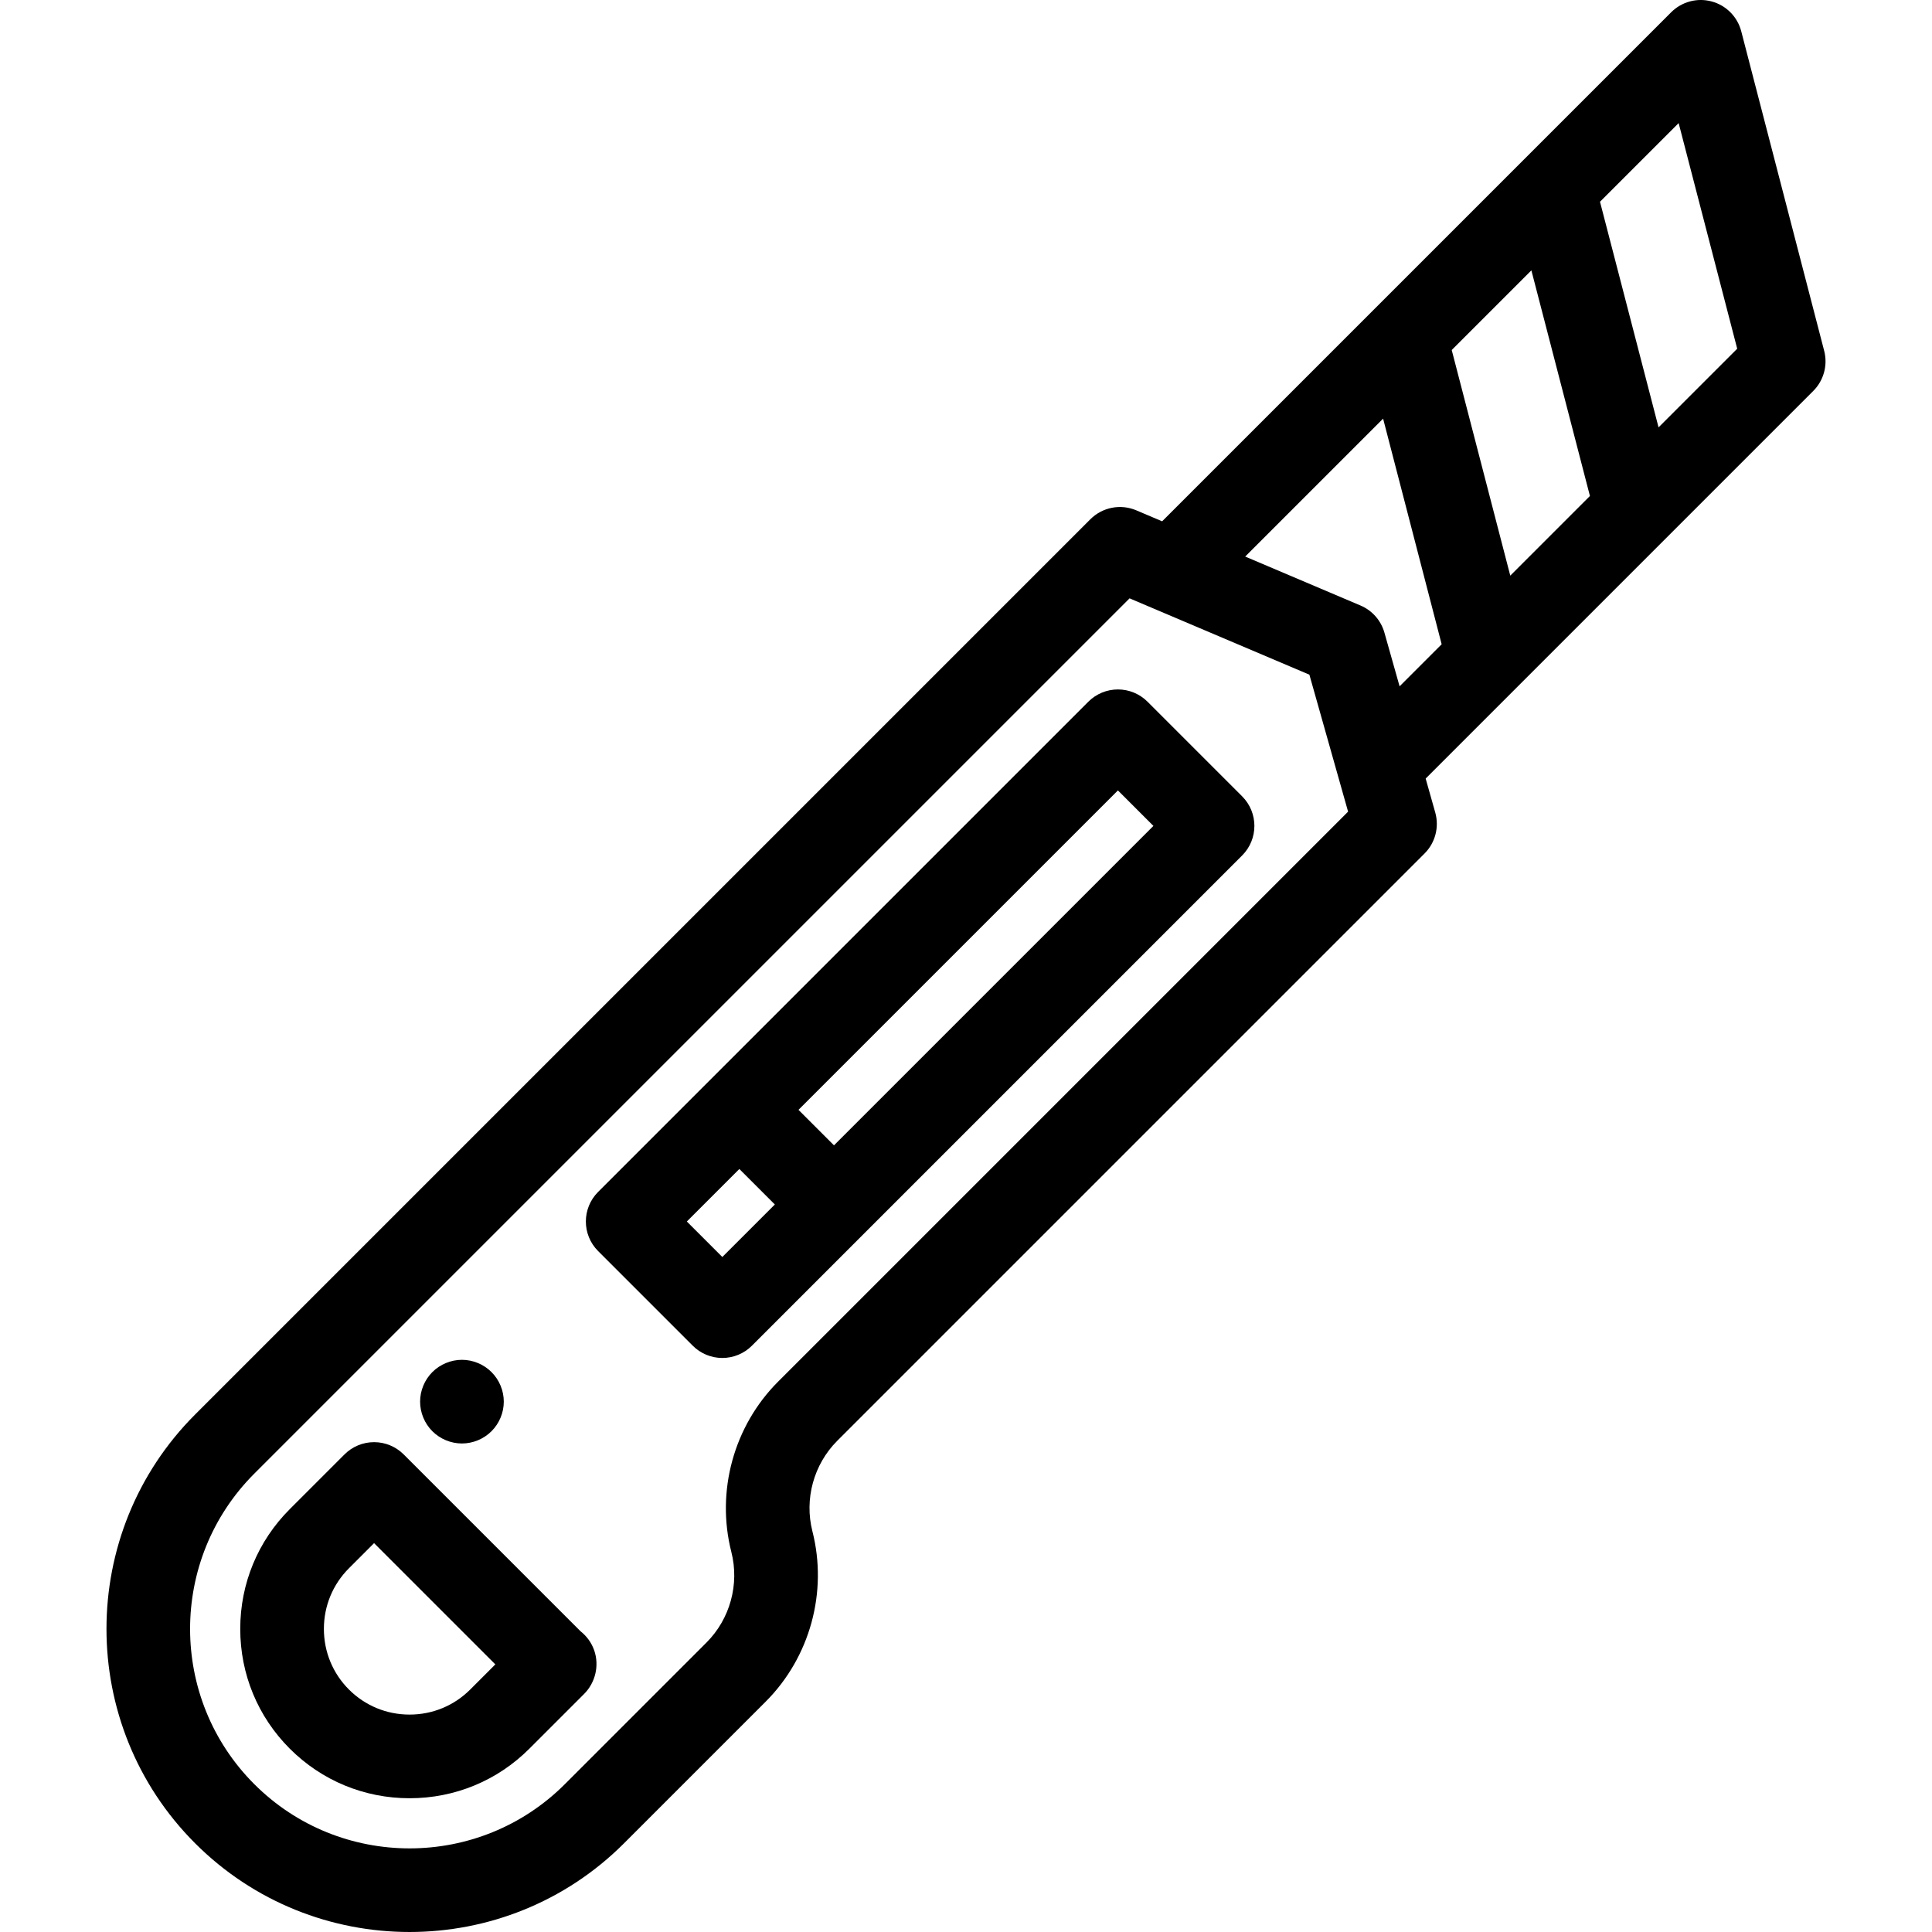 <?xml version='1.0' encoding='iso-8859-1'?>
<!DOCTYPE svg PUBLIC '-//W3C//DTD SVG 1.1//EN' 'http://www.w3.org/Graphics/SVG/1.1/DTD/svg11.dtd'>
<svg version="1.1" xmlns="http://www.w3.org/2000/svg" viewBox="0 0 461.905 461.905" xmlns:xlink="http://www.w3.org/1999/xlink" enable-background="new 0 0 461.905 461.905">
  <g>
    <path d="m138.793,390.006l-42.285-42.285c-1.876-1.875-4.419-2.929-7.071-2.929s-5.196,1.054-7.071,2.929l-13.081,13.081c-7.64,7.64-11.848,17.811-11.848,28.638s4.207,20.998 11.848,28.638c7.64,7.641 17.811,11.848 28.638,11.848s20.997-4.208 28.638-11.848l13.092-13.092c2.701-2.709 3.665-6.792 2.413-10.407-0.637-1.833-1.793-3.408-3.273-4.573zm-26.376,13.929c-3.862,3.863-9.011,5.99-14.495,5.99-5.485,0-10.633-2.127-14.495-5.99-3.863-3.863-5.99-9.01-5.99-14.496 0-5.485 2.127-10.633 5.99-14.496l6.01-6.01 28.991,28.992-6.011,6.01z"/>
    <path d="m274.346,167.762c-1.876-1.875-4.419-2.929-7.071-2.929s-5.195,1.054-7.071,2.929l-117.207,117.205c-3.905,3.905-3.905,10.237 0,14.142l22.627,22.627c1.876,1.875 4.419,2.929 7.071,2.929s5.195-1.054 7.071-2.929l117.206-117.206c3.905-3.905 3.905-10.237 0-14.142l-22.626-22.626zm-101.651,132.762l-8.485-8.485 12.555-12.554 8.485,8.486-12.555,12.553zm26.696-26.696l-8.485-8.486 76.368-76.367 8.485,8.485-76.368,76.368z"/>
    <path d="m436.129,83.885l-19.828-76.396c-0.901-3.472-3.593-6.195-7.054-7.137-3.462-0.944-7.162,0.042-9.697,2.578l-121.705,121.705-6.181-2.624c-3.748-1.591-8.095-0.749-10.979,2.134l-214.029,214.03c-28.267,28.268-28.267,74.262-7.10543e-15,102.53 14.134,14.133 32.7,21.2 51.266,21.2s37.132-7.067 51.266-21.201l33.864-33.864c10.599-10.599 14.883-26.206 11.181-40.729-1.968-7.721 0.31-16.016 5.942-21.648l140.415-140.415c2.561-2.561 3.536-6.306 2.552-9.791l-2.293-8.117 92.672-92.672c2.505-2.507 3.497-6.152 2.608-9.583zm-70.005-19.245l13.999,53.94-19.045,19.044-13.999-53.94 19.045-19.044zm-180.092,265.68c-10.598,10.598-14.882,26.205-11.181,40.729 1.968,7.72-0.309,16.015-5.942,21.648l-33.864,33.864c-10.236,10.236-23.678,15.354-37.123,15.352-13.442-0.001-26.89-5.118-37.123-15.352-20.47-20.47-20.47-53.777 0-74.247l209.26-209.26 42.989,18.248 9.253,32.748-136.269,136.27zm144.958-179.067c-0.824-2.917-2.926-5.302-5.716-6.486l-27.573-11.704 32.973-32.973 13.999,53.94-10.057,10.057-3.626-12.834zm65.539-49.078l-13.999-53.94 18.803-18.803 14,53.94-18.804,18.803z"/>
    <path d="m110.438,345.109c2.64,0 5.21-1.07 7.069-2.93 1.87-1.86 2.94-4.44 2.94-7.07 0-2.63-1.07-5.21-2.94-7.07-1.859-1.86-4.43-2.93-7.069-2.93-2.63,0-5.21,1.07-7.07,2.93s-2.93,4.44-2.93,7.07c0,2.63 1.069,5.21 2.93,7.07s4.44,2.93 7.07,2.93z"/>
  </g>
</svg>

